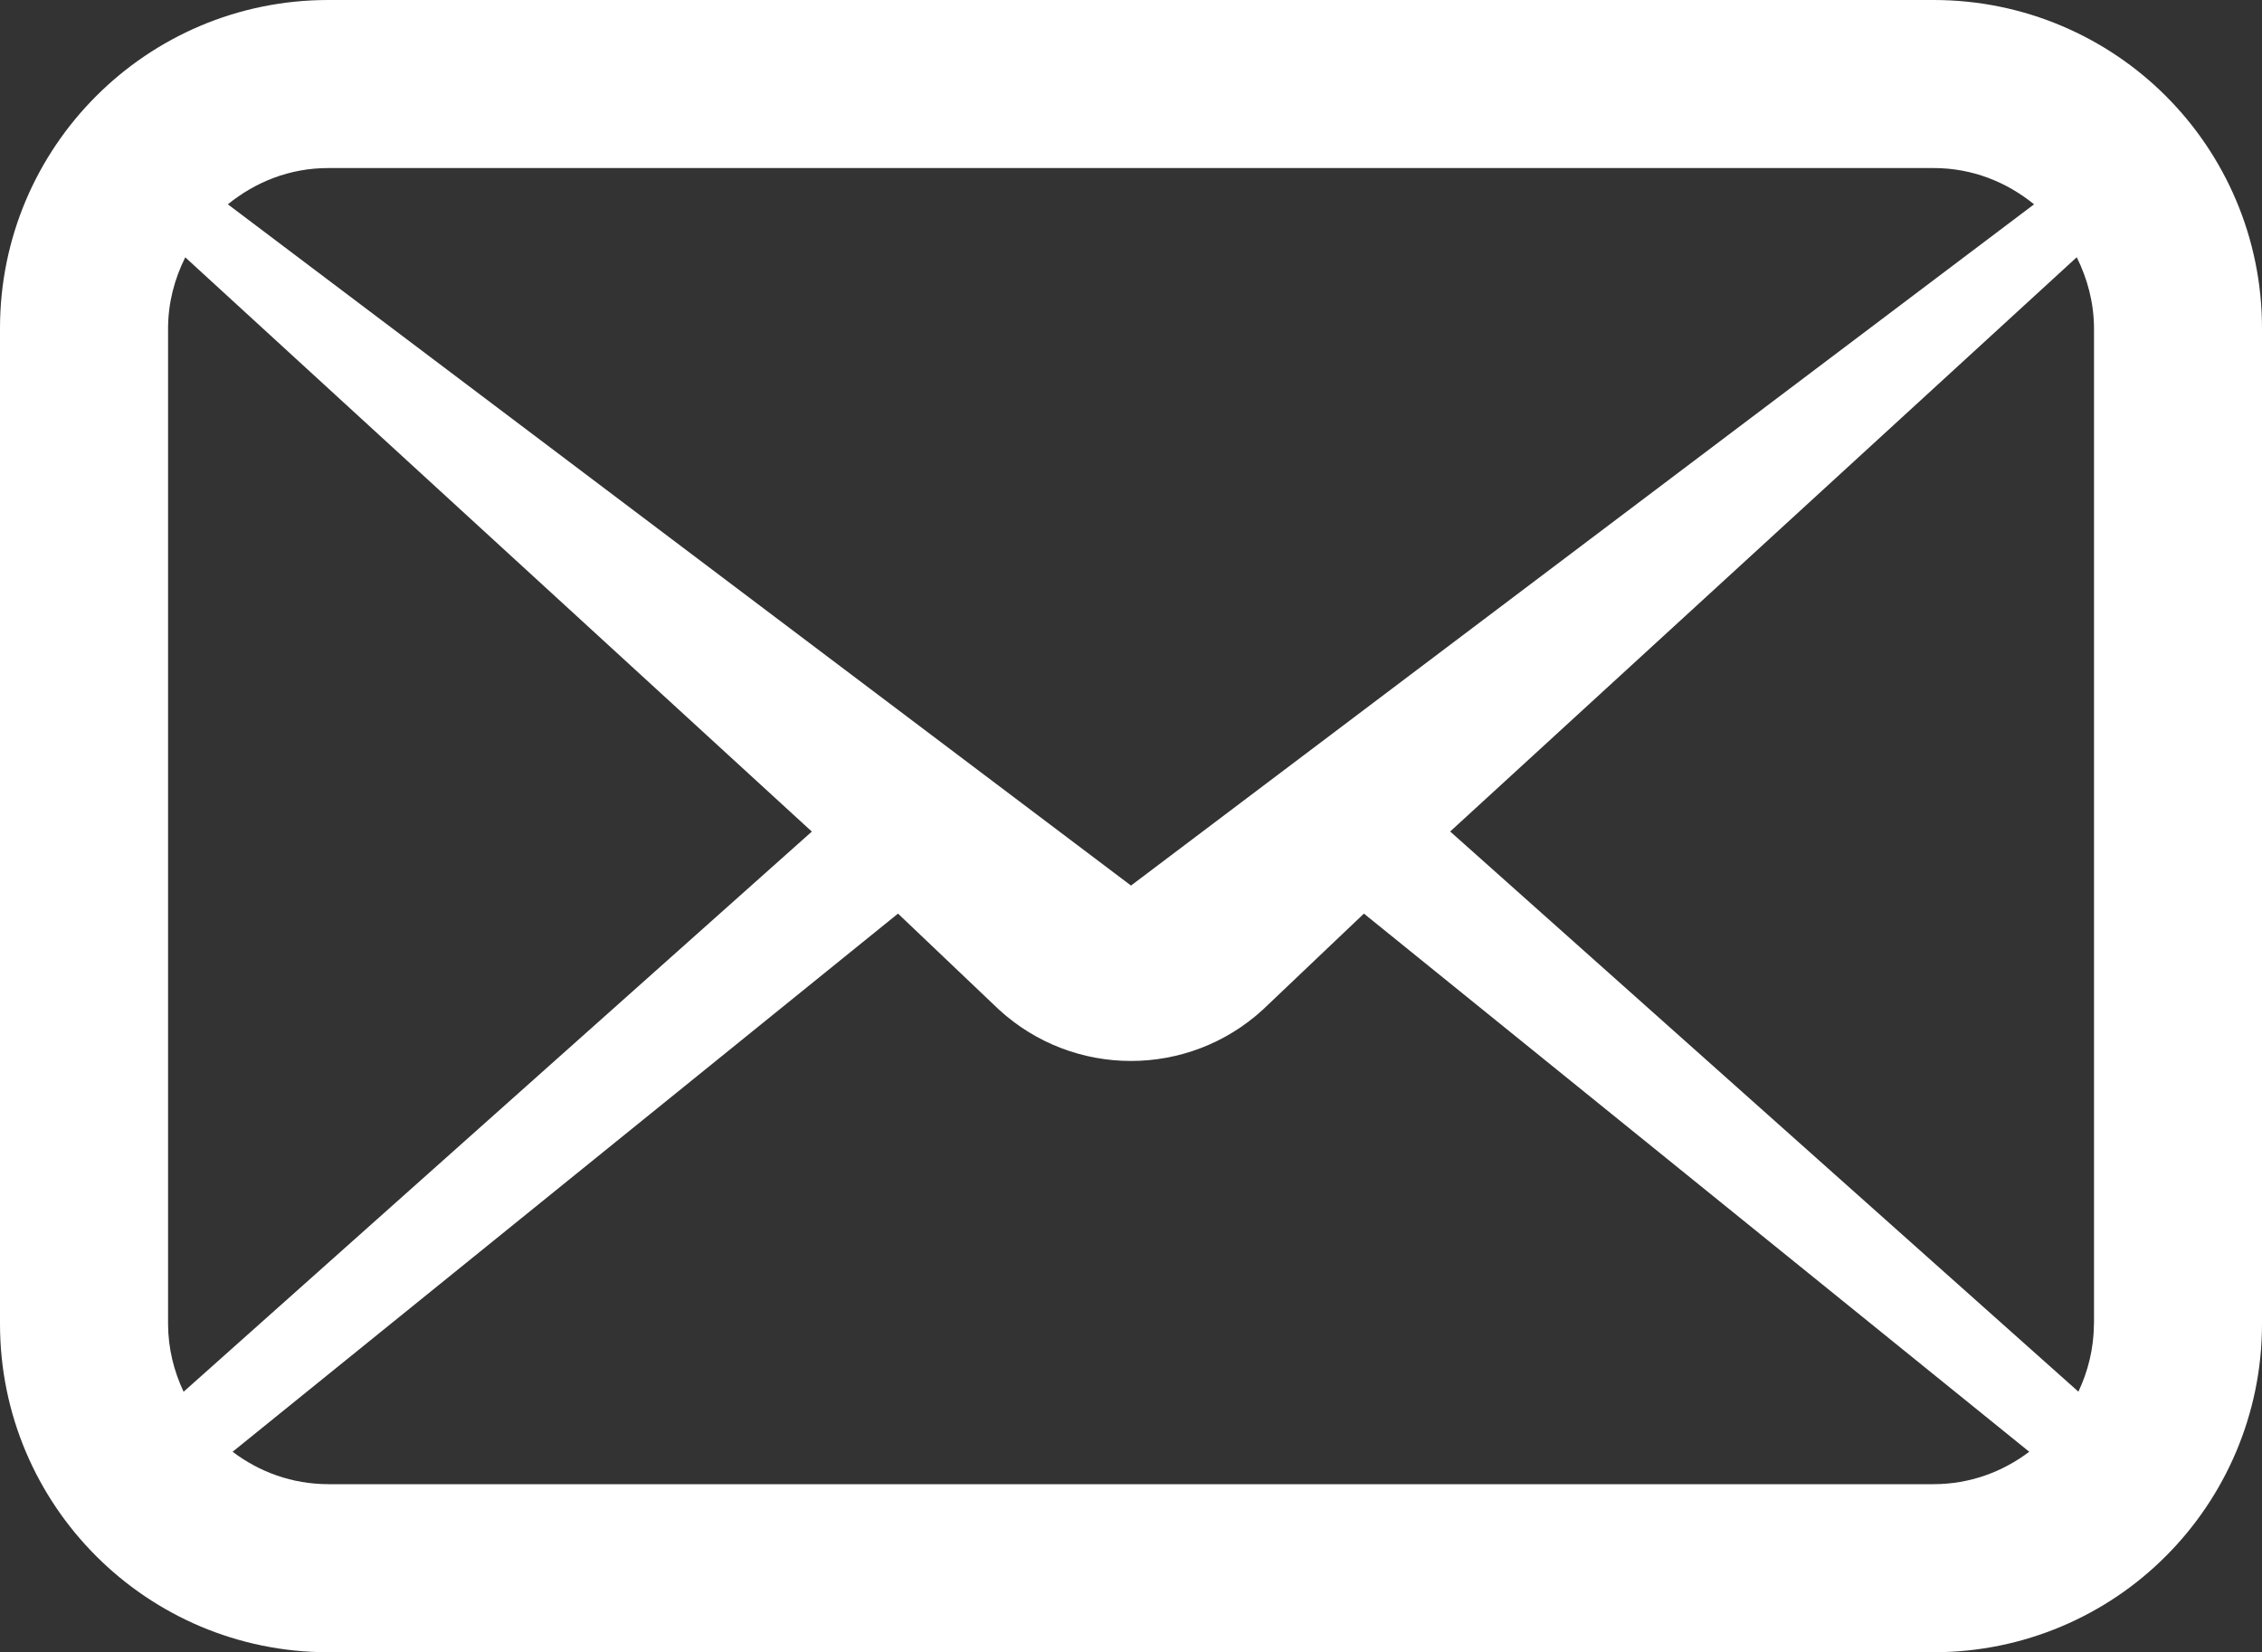 <?xml version="1.0" encoding="utf-8"?>
<!-- Generator: Adobe Illustrator 16.0.0, SVG Export Plug-In . SVG Version: 6.00 Build 0)  -->
<!DOCTYPE svg PUBLIC "-//W3C//DTD SVG 1.1//EN" "http://www.w3.org/Graphics/SVG/1.1/DTD/svg11.dtd">
<svg version="1.1" id="レイヤー_1" xmlns="http://www.w3.org/2000/svg" xmlns:xlink="http://www.w3.org/1999/xlink" x="0px"
	 y="0px" width="30px" height="21.914px" viewBox="0 0 30 21.914" enable-background="new 0 0 30 21.914" xml:space="preserve">
<rect x="0" y="0" width="30" height="21.914" fill="#333333" stroke="none"/>
<g>
	<path fill="#FFFFFF" d="M28.725,1.274C27.941,0.489,26.846,0,25.646,0H4.353C1.949,0,0.001,1.948,0,4.353v13.209
		c0.001,2.404,1.949,4.353,4.353,4.353h21.293c1.199,0,2.295-0.488,3.078-1.274C29.511,19.855,30,18.76,30,17.562V4.353
		C30,3.154,29.511,2.059,28.725,1.274z M4.353,2.229h21.293c0.51,0,0.965,0.184,1.331,0.481L15,11.746L3.022,2.71
		C3.388,2.413,3.843,2.229,4.353,2.229z M2.229,17.562V4.353c0.001-0.341,0.087-0.657,0.228-0.94l8.31,7.617l-8.332,7.43
		C2.307,18.188,2.23,17.886,2.229,17.562z M25.646,19.686H4.353c-0.48-0.001-0.913-0.162-1.268-0.43l8.825-7.138l1.337,1.272
		c0.991,0.91,2.514,0.91,3.504,0l1.338-1.272l8.824,7.138C26.559,19.523,26.127,19.685,25.646,19.686z M27.771,17.562
		c-0.002,0.324-0.078,0.626-0.206,0.897l-8.332-7.43l8.31-7.617c0.141,0.284,0.227,0.599,0.229,0.94V17.562L27.771,17.562z"/>
</g>
</svg>
